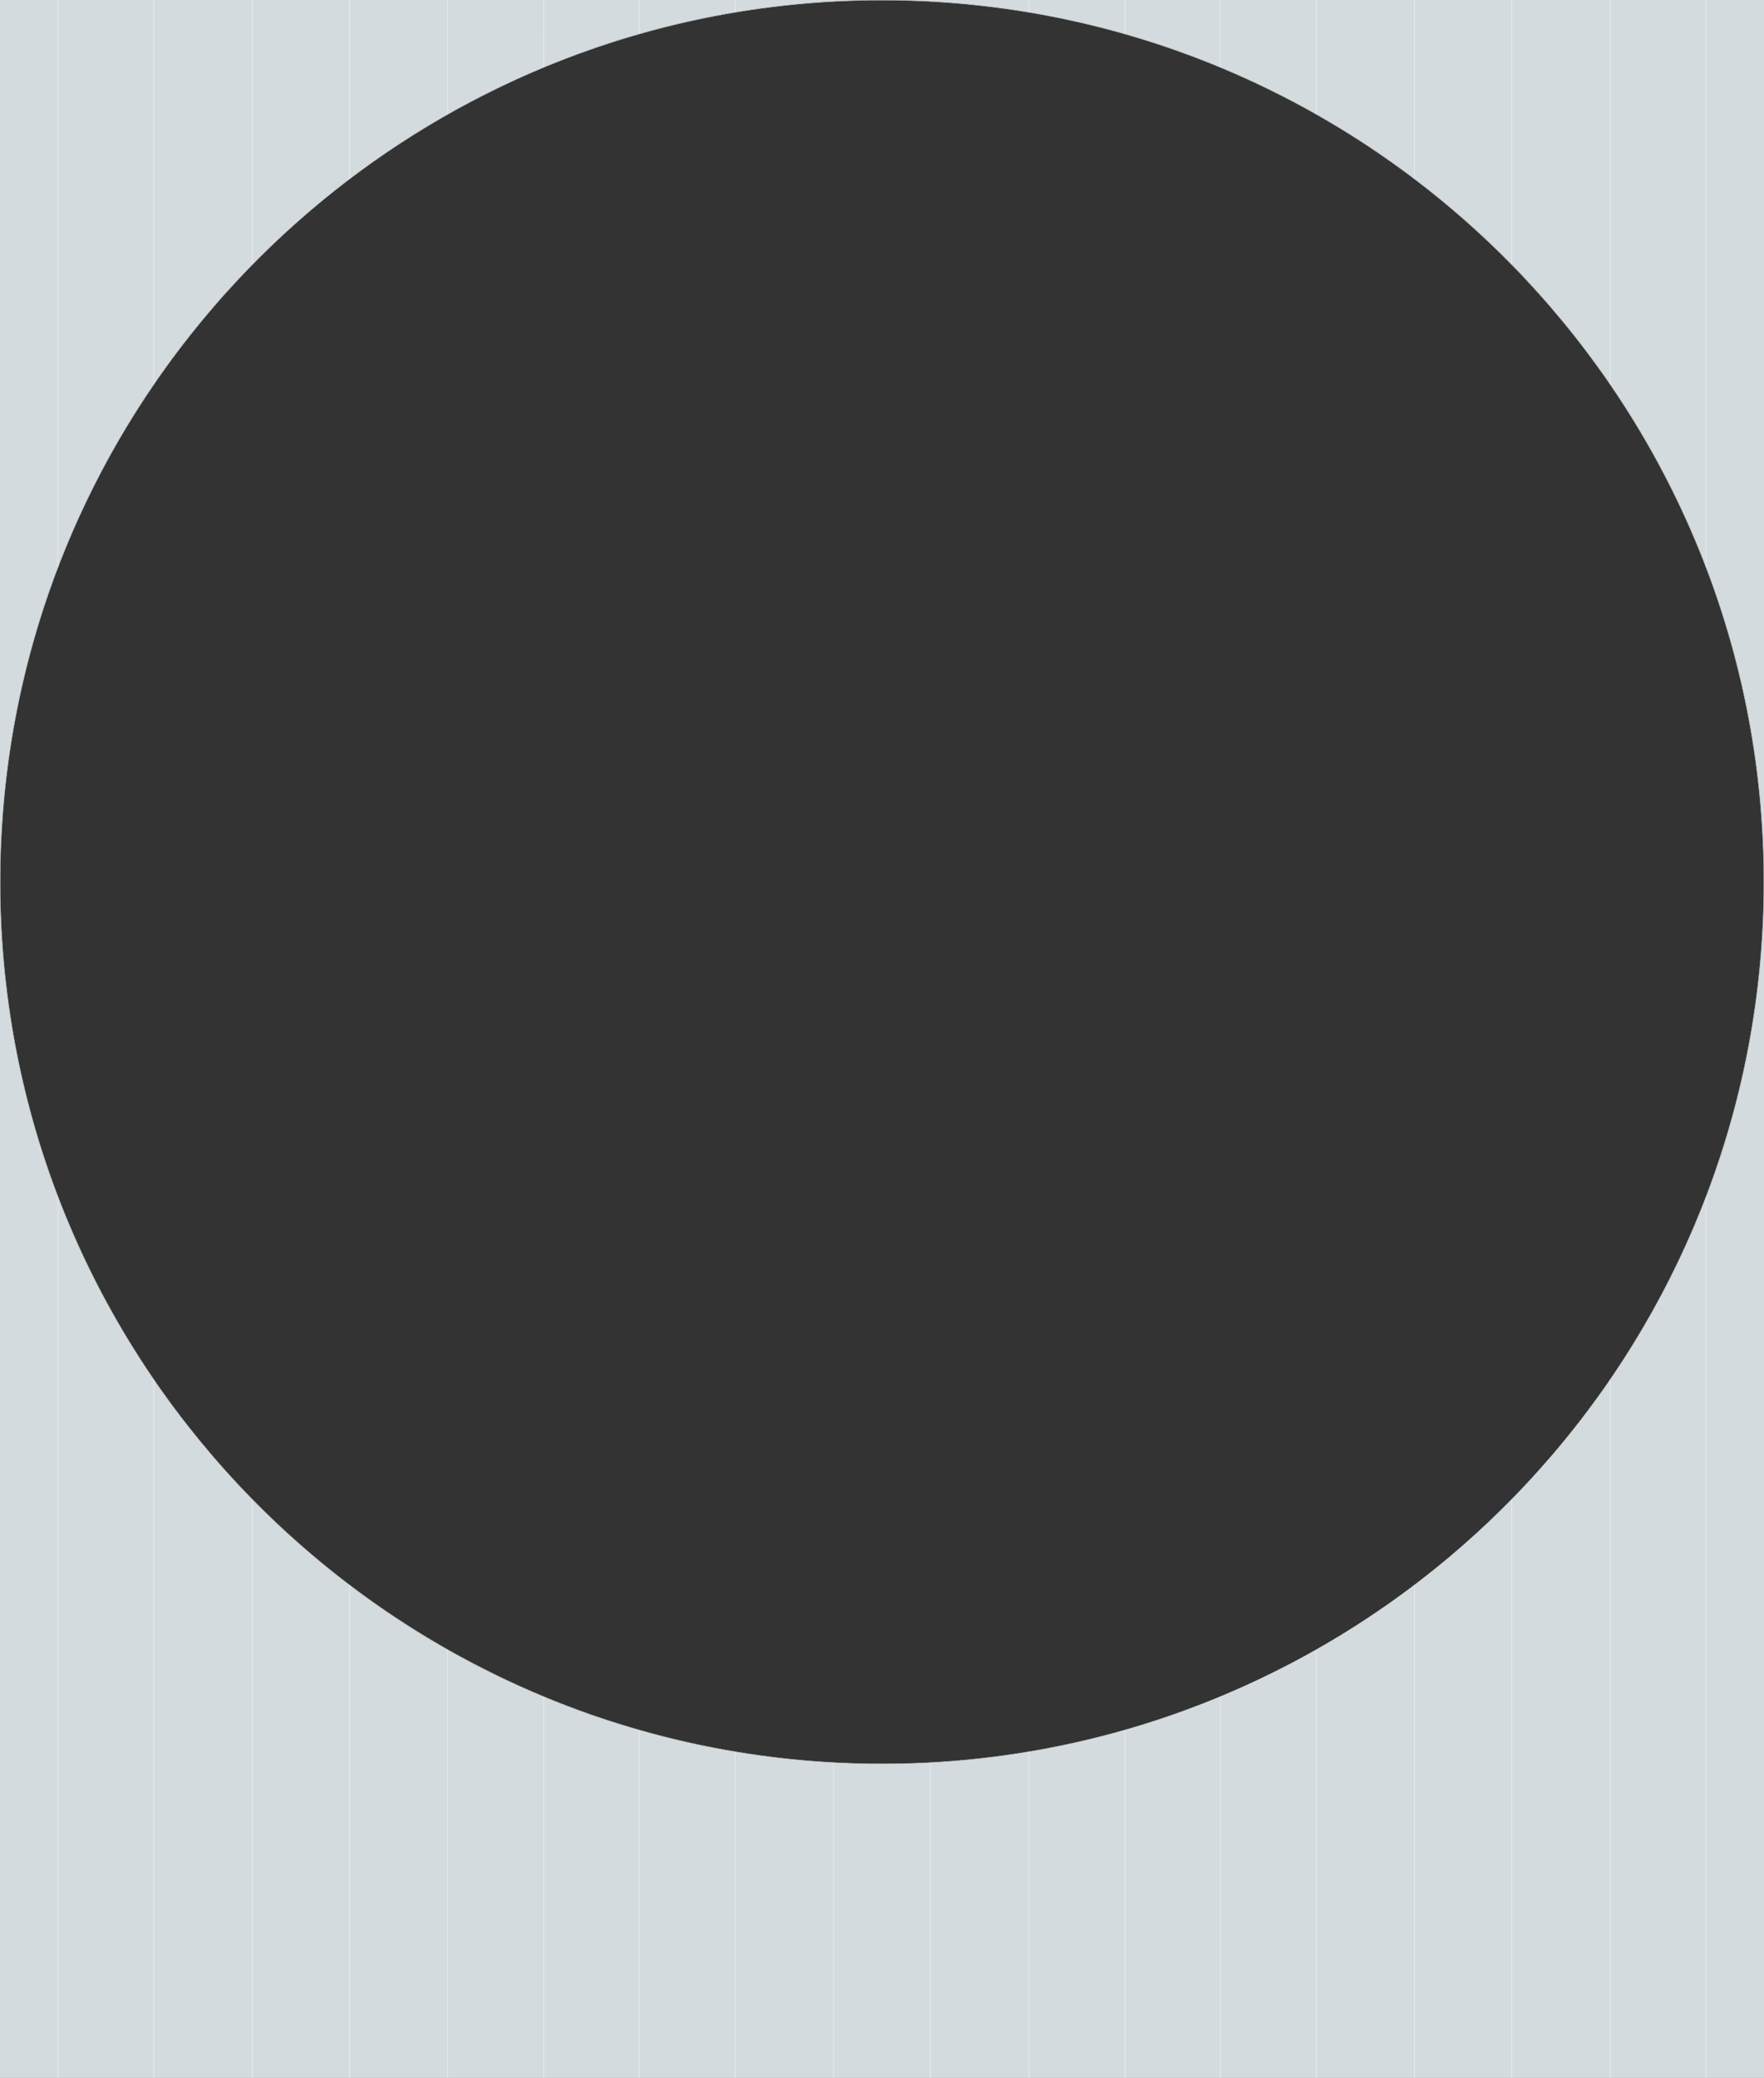 <svg xmlns="http://www.w3.org/2000/svg" width="5518.001" height="6500.002" viewBox="0 0 5518.001 6500.002"><rect x="0" y="0" width="5518.001" height="6500.002" fill="#333333" stroke="none"/><g transform="translate(367 16104)"><path d="M5518,6500H0V2761.637c.046,46.358,1.253,93.238,3.591,139.34,2.365,46.644,5.949,93.785,10.654,140.114,4.672,46,10.575,92.454,17.546,138.077,6.923,45.309,15.087,91.021,24.263,135.866,9.118,44.558,19.483,89.468,30.807,133.482,11.257,43.752,23.765,87.8,37.178,130.925,13.337,42.88,27.931,86.012,43.376,128.2,15.363,41.958,31.984,84.112,49.4,125.291,17.335,40.984,35.924,82.1,55.252,122.212,19.248,39.948,39.748,79.973,60.929,118.963,21.108,38.856,43.459,77.73,66.433,115.539,22.908,37.7,47.053,75.363,71.764,111.941,24.648,36.484,50.528,72.877,76.922,108.171,26.335,35.215,53.892,70.282,81.906,104.227,27.972,33.9,57.148,67.577,86.717,100.109,29.554,32.517,60.29,64.756,91.354,95.818s63.31,61.808,95.818,91.354,66.2,58.733,100.109,86.717c33.945,28.014,69.012,55.571,104.227,81.906,35.287,26.389,71.68,52.27,108.17,76.922,36.568,24.705,74.231,48.85,111.942,71.764,37.82,22.979,76.693,45.331,115.538,66.434,38.986,21.178,79.011,41.678,118.963,60.929,40.122,19.333,81.24,37.922,122.212,55.252,41.184,17.418,83.338,34.039,125.291,49.4,42.184,15.446,85.315,30.039,128.195,43.376,43.124,13.414,87.173,25.922,130.925,37.179,44.013,11.324,88.923,21.689,133.483,30.807,44.847,9.178,90.559,17.341,135.866,24.264,45.623,6.971,92.078,12.874,138.077,17.546,46.328,4.7,93.469,8.289,140.114,10.654,46.988,2.382,94.755,3.59,141.978,3.59,41.167,0,82.845-.917,123.877-2.728,40.709-1.8,81.862-4.518,122.314-8.087,40.17-3.547,80.7-8.022,120.47-13.3,39.525-5.249,79.343-11.431,118.347-18.374,40.123-7.143,80.6-15.283,120.316-24.2,39.5-8.864,79.319-18.734,118.36-29.335,38.847-10.55,77.97-22.109,116.284-34.356,38.141-12.191,76.524-25.4,114.084-39.252,37.387-13.79,74.989-28.6,111.763-44.025,36.621-15.36,73.4-31.737,109.318-48.677,35.792-16.88,71.709-34.781,106.753-53.206,34.929-18.363,69.942-37.747,104.065-57.612,34.029-19.81,68.1-40.634,101.254-61.9,33.09-21.217,66.17-43.442,98.321-66.057,32.1-22.576,64.149-46.159,95.266-70.094,31.068-23.9,62.052-48.8,92.087-74.011,30-25.183,59.876-51.361,88.788-77.8s57.62-53.843,85.366-81.475,55.279-56.241,81.821-85.022,52.851-58.553,78.155-88.448c25.331-29.928,50.351-60.8,74.365-91.752,24.05-31,47.754-62.94,70.455-94.932,22.741-32.051,45.088-65.02,66.42-97.99,21.381-33.046,42.33-67,62.265-100.926,19.986-34.01,39.5-68.913,57.986-103.738,18.556-34.948,36.584-70.755,53.585-106.428,17.074-35.825,33.581-72.5,49.063-108.995,15.549-36.66,30.494-74.154,44.418-111.442,13.984-37.452,27.324-75.728,39.65-113.763,12.38-38.208,24.075-77.224,34.759-115.964,10.74-38.942,20.749-78.657,29.748-118.041,9.05-39.606,17.331-79.979,24.613-120,7.323-40.248,13.836-81.238,19.357-121.828,5.556-40.858,10.258-82.423,13.978-123.538,3.744-41.4,6.6-83.5,8.476-125.125,1.893-41.9,2.853-84.492,2.853-126.59h0c0-47.211-1.206-94.979-3.588-141.978-2.365-46.645-5.949-93.786-10.654-140.114-4.672-46-10.575-92.454-17.546-138.077-6.922-45.307-15.086-91.018-24.263-135.866-9.119-44.559-19.483-89.469-30.808-133.483-11.257-43.752-23.765-87.8-37.178-130.925-13.336-42.875-27.929-86.006-43.376-128.195-15.363-41.958-31.984-84.112-49.4-125.291-17.336-40.986-35.925-82.1-55.251-122.212-19.251-39.953-39.751-79.978-60.929-118.963-21.11-38.859-43.461-77.732-66.434-115.538-22.906-37.7-47.051-75.361-71.764-111.942-24.643-36.478-50.523-72.872-76.921-108.17-26.335-35.215-53.892-70.282-81.906-104.227-27.973-33.9-57.148-67.577-86.717-100.109-29.538-32.5-60.274-64.737-91.354-95.818s-63.31-61.808-95.818-91.354c-32.533-29.568-66.214-58.744-100.109-86.717-33.937-28.008-69-55.564-104.227-81.906-35.293-26.394-71.687-52.274-108.171-76.922-36.581-24.713-74.243-48.858-111.942-71.764-37.8-22.968-76.671-45.319-115.538-66.433-38.983-21.178-79.008-41.677-118.963-60.929-40.1-19.324-81.222-37.914-122.212-55.252-41.179-17.417-83.333-34.037-125.291-49.4-42.189-15.447-85.32-30.04-128.2-43.376-43.124-13.413-87.173-25.922-130.925-37.178-44.014-11.324-88.924-21.689-133.482-30.807-44.845-9.177-90.557-17.34-135.866-24.263-45.623-6.971-92.079-12.874-138.077-17.546-46.329-4.7-93.47-8.289-140.114-10.654C2854.85,1.252,2807.948.044,2761.575,0L5518,0V6500ZM0,2756.306H0V0H2756.414c-40.721.039-81.918.975-122.448,2.783-41.12,1.833-82.7,4.615-123.6,8.266-40.622,3.628-81.681,8.213-122.037,13.629-40.093,5.382-80.585,11.731-120.351,18.871-39.53,7.1-79.412,15.171-118.538,23.992-38.932,8.778-78.162,18.533-116.6,28.992-38.268,10.413-76.8,21.808-114.533,33.87-37.544,12-75.341,25-112.342,38.627-32.732,12.058-65.688,24.922-97.953,38.233-32.122,13.252-64.454,27.32-96.1,41.81-31.526,14.438-63.2,29.682-94.156,45.305-30.873,15.585-61.873,31.976-92.135,48.717-30.187,16.7-60.478,34.212-90.033,52.049-29.466,17.783-59.021,36.387-87.846,55.3C1219,469.3,1190.21,488.967,1162.171,508.9c-27.992,19.9-55.993,40.608-83.228,61.547-27.2,20.915-54.388,42.633-80.8,64.549-26.387,21.9-52.724,44.6-78.283,67.468s-51.014,46.517-75.686,70.3-49.243,48.377-73.008,73.061c-23.792,24.712-47.426,50.193-70.247,75.734-22.849,25.571-45.527,51.923-67.4,78.324-21.9,26.43-43.6,53.626-64.479,80.832-20.921,27.255-41.6,55.268-61.472,83.259-19.912,28.051-39.555,56.852-58.383,85.6-18.867,28.808-37.443,58.371-55.212,87.865-17.807,29.557-35.288,59.853-51.958,90.044-16.717,30.278-33.077,61.279-48.622,92.142-15.588,30.947-30.8,62.626-45.2,94.156-14.443,31.608-28.474,63.938-41.705,96.09-13.277,32.268-26.1,65.219-38.122,97.94-12.068,32.855-23.662,66.4-34.459,99.708C45.332,2180.762.281,2466.331,0,2756.306Z" transform="translate(-367 -16103.999)" fill="#d4dbde"/><path d="M5337.5,6500h-1V3745.244c-9.364,24.456-19.2,49.085-29.261,73.25-10.375,24.925-21.271,50.044-32.387,74.661-11.085,24.55-22.695,49.28-34.507,73.5-11.781,24.162-24.091,48.488-36.585,72.3-12.466,23.76-25.462,47.671-38.627,71.066-13.137,23.346-26.8,46.826-40.626,69.789-13.794,22.918-28.124,45.955-42.587,68.47-14.412,22.434-29.357,44.971-44.421,66.985V6500h-1V4316.73c-22.513,32.854-46.049,65.652-69.968,97.5-24.2,32.225-49.452,64.356-75.053,95.5-25.569,31.107-52.183,62.078-79.1,92.051-26.851,29.9-54.736,59.617-82.879,88.331V6500h-1V4691.138c-23.277,23.726-47.3,47.338-71.4,70.195-24.407,23.145-49.576,46.154-74.807,68.388-25.247,22.247-51.25,44.33-77.288,65.636-26,21.274-52.748,42.355-79.505,62.665V6500h-1V4958.779c-24.1,18.278-48.826,36.392-73.491,53.848-24.982,17.681-50.6,35.177-76.139,52-25.59,16.858-51.812,33.512-77.937,49.5-26.1,15.969-52.823,31.712-79.433,46.793V6500h-1V5161.486c-23.808,13.48-48.139,26.78-72.328,39.536-24.5,12.921-49.536,25.641-74.406,37.807-24.938,12.2-50.4,24.178-75.681,35.6-25.253,11.414-51.02,22.591-76.588,33.222V6500h-1V5308.07c-23.871,9.914-48.207,19.618-72.342,28.847-24.438,9.344-49.351,18.462-74.047,27.1-24.77,8.663-50.01,17.083-75.019,25.026-24.97,7.931-50.4,15.607-75.589,22.815V6500h-1V5412.142c-48.666,13.906-98.4,26.628-147.845,37.818-49.847,11.281-100.7,21.3-151.156,29.781V6500h-1V5479.908c-25,4.192-50.392,8.089-75.483,11.585-25.389,3.538-51.19,6.763-76.684,9.589-25.6,2.837-51.613,5.351-77.324,7.472-25.656,2.115-51.729,3.9-77.508,5.3V6500h-1V5513.911c-50.191,2.714-101.159,4.089-151.5,4.089s-101.31-1.375-151.5-4.089V6500h-1V5513.856c-25.78-1.4-51.853-3.187-77.508-5.3-25.711-2.121-51.727-4.634-77.324-7.472-25.494-2.826-51.295-6.052-76.684-9.589-25.091-3.5-50.483-7.393-75.483-11.585V6500h-1V5479.741c-50.456-8.48-101.31-18.5-151.157-29.781-49.441-11.19-99.177-23.912-147.844-37.818V6500h-1V5411.856c-25.191-7.208-50.62-14.884-75.59-22.815-25.009-7.943-50.249-16.363-75.02-25.026-24.7-8.636-49.608-17.754-74.047-27.1-24.136-9.229-48.472-18.933-72.342-28.847V6500h-1V5307.654c-25.568-10.631-51.335-21.808-76.588-33.222-25.279-11.426-50.742-23.4-75.68-35.6-24.87-12.167-49.9-24.887-74.406-37.807-24.188-12.755-48.519-26.056-72.328-39.536V6500h-1V5160.919c-26.609-15.081-53.334-30.825-79.432-46.793-26.125-15.984-52.347-32.637-77.937-49.5-25.54-16.827-51.157-34.323-76.139-52-24.665-17.457-49.386-35.57-73.491-53.848V6500h-1V4958.021c-26.757-20.309-53.5-41.391-79.505-62.666-26.038-21.3-52.042-43.388-77.289-65.636-25.231-22.233-50.4-45.242-74.807-68.387-24.1-22.857-48.121-46.469-71.4-70.195V6500h-1V4690.118c-28.143-28.714-56.028-58.433-82.878-88.331-26.918-29.974-53.532-60.944-79.1-92.051-25.6-31.147-50.853-63.279-75.053-95.5-23.918-31.85-47.454-64.647-69.967-97.5V6500h-1V4315.271c-15.064-22.014-30.01-44.551-44.422-66.985-14.463-22.515-28.793-45.552-42.587-68.47-13.822-22.963-27.49-46.443-40.627-69.789-13.165-23.4-26.161-47.306-38.627-71.066-12.494-23.816-24.8-48.142-36.586-72.3-11.812-24.223-23.422-48.953-34.507-73.5-11.115-24.617-22.012-49.736-32.387-74.661-10.059-24.164-19.9-48.793-29.261-73.25V6500h-1V3742.628c-14.536-38.084-28.4-77.009-41.212-115.7-12.884-38.91-25.053-78.643-36.169-118.1-11.176-39.665-21.593-80.133-30.963-120.279-9.423-40.378-18.046-81.536-25.627-122.333-7.627-41.045-14.41-82.849-20.16-124.252-5.787-41.669-10.686-84.076-14.562-126.042-3.9-42.249-6.873-85.214-8.832-127.7C1,2845.442,0,2801.964,0,2759s1-86.442,2.973-129.227c1.959-42.487,4.931-85.451,8.832-127.7,3.876-41.967,8.775-84.373,14.562-126.042,5.75-41.4,12.532-83.208,20.16-124.252,7.581-40.8,16.2-81.954,25.627-122.332,9.37-40.147,19.787-80.614,30.963-120.28,11.117-39.453,23.285-79.187,36.169-118.1,12.811-38.688,26.676-77.613,41.212-115.7V0h1V1772.756c9.364-24.456,19.2-49.085,29.261-73.25,10.375-24.924,21.272-50.044,32.387-74.661,11.085-24.55,22.7-49.279,34.507-73.5,11.782-24.162,24.092-48.488,36.586-72.3,12.466-23.761,25.462-47.671,38.627-71.066,13.137-23.346,26.8-46.826,40.627-69.788,13.794-22.918,28.123-45.955,42.587-68.47,14.412-22.434,29.357-44.971,44.422-66.985V0h1V1201.27c22.513-32.854,46.049-65.652,69.967-97.5,24.2-32.224,49.452-64.356,75.053-95.5,25.568-31.107,52.182-62.077,79.1-92.051,26.851-29.9,54.735-59.617,82.878-88.331V0h1V826.863c23.277-23.726,47.3-47.338,71.4-70.195,24.408-23.145,49.577-46.154,74.807-68.388,25.247-22.247,51.251-44.331,77.289-65.636,26-21.275,52.748-42.356,79.505-62.665V0h1V559.221c24.1-18.277,48.826-36.391,73.491-53.848,24.982-17.681,50.6-35.177,76.139-52,25.59-16.858,51.812-33.512,77.937-49.5,26.1-15.968,52.823-31.712,79.432-46.793V0h1V356.515c23.807-13.48,48.139-26.78,72.328-39.535,24.5-12.921,49.536-25.641,74.406-37.807,24.938-12.2,50.4-24.178,75.68-35.6,25.253-11.414,51.02-22.591,76.588-33.222V0h1V209.932c23.871-9.914,48.206-19.619,72.342-28.848,24.438-9.344,49.352-18.462,74.047-27.1,24.771-8.662,50.012-17.083,75.02-25.026,24.971-7.931,50.4-15.606,75.59-22.815V0h1V105.859c48.666-13.906,98.4-26.628,147.844-37.819,49.848-11.281,100.7-21.3,151.157-29.781V0h1V38.092c25-4.192,50.392-8.089,75.483-11.585,25.39-3.538,51.19-6.763,76.684-9.589,25.6-2.837,51.613-5.351,77.324-7.471,25.656-2.116,51.729-3.9,77.508-5.3V0h1V4.091C2657.686,1.377,2708.653,0,2759,0s101.314,1.376,151.5,4.09V0h1V4.145c25.78,1.4,51.853,3.186,77.508,5.3,25.711,2.12,51.726,4.633,77.324,7.471,25.494,2.826,51.294,6.052,76.684,9.589C3168.107,30,3193.5,33.9,3218.5,38.092V0h1V38.26c50.457,8.48,101.31,18.5,151.156,29.781,49.442,11.19,99.179,23.913,147.845,37.819V0h1V106.145c25.19,7.208,50.619,14.883,75.589,22.815,25.008,7.943,50.248,16.363,75.019,25.026,24.7,8.637,49.607,17.753,74.047,27.1,24.135,9.228,48.47,18.933,72.342,28.847V0h1V210.346c25.568,10.631,51.335,21.808,76.588,33.222,25.28,11.426,50.742,23.4,75.681,35.6,24.871,12.166,49.9,24.886,74.406,37.807,24.19,12.755,48.521,26.056,72.328,39.535V0h1V357.081c26.609,15.081,53.334,30.824,79.433,46.793,26.125,15.984,52.347,32.638,77.937,49.5,25.54,16.827,51.157,34.323,76.139,52,24.665,17.456,49.387,35.57,73.491,53.848V0h1V559.98c26.758,20.309,53.5,41.39,79.505,62.664,26.038,21.306,52.042,43.389,77.288,65.636,25.231,22.233,50.4,45.242,74.807,68.388,24.1,22.856,48.121,46.469,71.4,70.195V0h1V827.882c28.144,28.713,56.028,58.432,82.879,88.33,26.918,29.973,53.531,60.944,79.1,92.052,25.6,31.147,50.854,63.279,75.053,95.5,23.918,31.849,47.455,64.647,69.968,97.5V0h1V1202.73c15.064,22.014,30.01,44.551,44.421,66.985,14.463,22.515,28.792,45.552,42.587,68.47,13.822,22.963,27.49,46.443,40.626,69.788,13.165,23.4,26.161,47.305,38.627,71.066,12.494,23.816,24.8,48.142,36.585,72.3,11.812,24.223,23.422,48.953,34.507,73.5,11.115,24.617,22.012,49.737,32.387,74.661,10.059,24.165,19.9,48.793,29.261,73.25V0h1V1775.372c14.536,38.084,28.4,77.009,41.212,115.7,12.884,38.91,25.052,78.643,36.169,118.1,11.176,39.666,21.593,80.133,30.963,120.28,9.423,40.377,18.046,81.536,25.626,122.332,7.628,41.045,14.41,82.85,20.16,124.252,5.787,41.669,10.686,84.076,14.562,126.042,3.9,42.249,6.874,85.213,8.833,127.7C5517,2672.557,5518,2716.036,5518,2759s-1,86.443-2.974,129.228c-1.959,42.487-4.931,85.452-8.833,127.7-3.875,41.966-8.775,84.373-14.562,126.042-5.75,41.4-12.532,83.207-20.16,124.252-7.581,40.8-16.2,81.955-25.626,122.333-9.37,40.146-19.788,80.614-30.963,120.279-11.117,39.453-23.285,79.187-36.169,118.1-12.811,38.688-26.676,77.613-41.212,115.7ZM181.467,1775.643c-14.542,38.1-28.414,77.037-41.23,115.74-12.879,38.9-25.043,78.615-36.156,118.054-11.172,39.651-21.586,80.1-30.952,120.236-9.421,40.363-18.04,81.506-25.618,122.287-7.625,41.031-14.4,82.82-20.152,124.207-5.785,41.654-10.683,84.046-14.557,126-3.9,42.234-6.871,85.183-8.829,127.654C2,2672.588,1,2716.052,1,2759s1,86.412,2.972,129.182C5.932,2930.653,8.9,2973.6,12.8,3015.836c3.874,41.952,8.772,84.343,14.557,126,5.747,41.388,12.527,83.177,20.152,124.208,7.578,40.782,16.2,81.925,25.618,122.288,9.366,40.132,19.78,80.585,30.952,120.236,11.113,39.439,23.277,79.157,36.156,118.053,12.816,38.7,26.688,77.643,41.23,115.74,9.648,25.277,19.815,50.764,30.217,75.753,10.372,24.915,21.264,50.026,32.375,74.634,11.081,24.541,22.687,49.262,34.494,73.476,11.777,24.153,24.083,48.471,36.573,72.278,12.462,23.752,25.453,47.653,38.612,71.041,13.133,23.337,26.8,46.809,40.612,69.762,13.79,22.91,28.113,45.938,42.572,68.445,14.435,22.469,29.4,45.041,44.492,67.088,22.782,33.29,46.621,66.529,70.854,98.8,24.192,32.213,49.434,64.333,75.027,95.469,25.559,31.1,52.162,62.055,79.072,92.018,26.887,29.938,54.809,59.7,82.991,88.446,23.537,24.011,47.839,47.914,72.23,71.042s49.558,46.138,74.78,68.363c25.238,22.24,51.233,44.315,77.262,65.613,26.054,21.318,52.861,42.444,79.674,62.792,24.349,18.478,49.336,36.792,74.266,54.437,24.973,17.674,50.581,35.165,76.112,51.984,25.581,16.853,51.792,33.5,77.908,49.479,26.172,16.014,52.973,31.8,79.657,46.919,24.037,13.62,48.614,27.059,73.047,39.943,24.493,12.916,49.517,25.631,74.379,37.793,24.928,12.194,50.382,24.169,75.652,35.591,25.346,11.456,51.208,22.673,76.868,33.338,24.083,10.01,48.647,19.809,73.007,29.124,24.429,9.341,49.333,18.455,74.02,27.088,24.762,8.66,49.993,17.077,74.993,25.018,25.081,7.966,50.625,15.674,75.925,22.91,48.851,13.972,98.789,26.752,148.427,37.986,49.967,11.309,100.945,21.349,151.519,29.84,25.179,4.228,50.762,8.157,76.038,11.679,25.381,3.536,51.172,6.761,76.657,9.585,25.587,2.836,51.594,5.349,77.295,7.468,25.8,2.128,52.03,3.92,77.954,5.327C2657.369,5515.615,2708.5,5517,2759,5517s101.63-1.385,151.972-4.116c25.924-1.406,52.152-3.2,77.954-5.327,25.7-2.12,51.708-4.632,77.295-7.468,25.486-2.825,51.277-6.05,76.657-9.585,25.276-3.522,50.858-7.451,76.038-11.679,50.573-8.492,101.552-18.532,151.518-29.84,49.639-11.234,99.577-24.014,148.428-37.986,25.3-7.236,50.844-14.944,75.924-22.91,25-7.941,50.23-16.358,74.991-25.018,24.687-8.633,49.59-17.748,74.019-27.088,24.36-9.314,48.923-19.113,73.008-29.124,25.66-10.665,51.522-21.881,76.868-33.337,25.27-11.422,50.723-23.4,75.653-35.592,24.862-12.162,49.887-24.876,74.38-37.793,24.433-12.884,49.01-26.324,73.047-39.943,26.684-15.12,53.485-30.906,79.658-46.919,26.115-15.979,52.327-32.626,77.908-49.479,25.53-16.819,51.137-34.309,76.111-51.984,24.93-17.643,49.917-35.959,74.267-54.437,26.813-20.348,53.62-41.473,79.674-62.792,26.028-21.3,52.023-43.373,77.261-65.613,25.221-22.225,50.381-45.225,74.779-68.362s48.692-47.032,72.23-71.042c28.182-28.749,56.1-58.507,82.992-88.446,26.908-29.962,53.512-60.922,79.072-92.018,25.592-31.136,50.835-63.257,75.027-95.469,24.233-32.269,48.072-65.51,70.854-98.8,15.088-22.047,30.058-44.619,44.493-67.088,14.459-22.506,28.781-45.535,42.571-68.445,13.816-22.953,27.48-46.425,40.613-69.762,13.159-23.388,26.15-47.289,38.611-71.041,12.49-23.807,24.8-48.125,36.573-72.278,11.808-24.214,23.413-48.935,34.494-73.476,11.111-24.608,22-49.719,32.375-74.634,10.4-24.989,20.568-50.476,30.217-75.753,14.542-38.1,28.414-77.037,41.23-115.74,12.879-38.9,25.043-78.614,36.156-118.053,11.172-39.651,21.586-80.1,30.952-120.236,9.421-40.363,18.04-81.506,25.618-122.288,7.625-41.03,14.4-82.819,20.152-124.208,5.785-41.654,10.683-84.045,14.557-126,3.9-42.233,6.871-85.183,8.829-127.654C5516,2845.412,5517,2801.948,5517,2759s-1-86.412-2.973-129.182c-1.958-42.471-4.929-85.42-8.829-127.654-3.874-41.951-8.771-84.343-14.557-126-5.748-41.387-12.527-83.177-20.152-124.207-7.578-40.781-16.2-81.924-25.618-122.287-9.366-40.132-19.78-80.585-30.952-120.236-11.112-39.439-23.277-79.158-36.156-118.054-12.816-38.7-26.687-77.643-41.23-115.74-9.648-25.277-19.815-50.763-30.217-75.752-10.372-24.915-21.264-50.026-32.375-74.633-11.081-24.541-22.687-49.262-34.494-73.476-11.777-24.153-24.083-48.471-36.573-72.277-12.461-23.753-25.452-47.653-38.611-71.041-13.133-23.337-26.8-46.809-40.613-69.762-13.79-22.91-28.112-45.938-42.571-68.445-14.435-22.469-29.4-45.041-44.493-67.088l-.087-.128c-22.755-33.246-46.564-66.444-70.767-98.671-24.192-32.213-49.435-64.333-75.027-95.469-25.56-31.1-52.164-62.056-79.072-92.018-26.888-29.938-54.81-59.7-82.992-88.445l-.144-.146c-23.493-23.962-47.745-47.814-72.086-70.9-24.4-23.138-49.559-46.138-74.779-68.362-25.238-22.24-51.232-44.315-77.261-65.612-26.054-21.318-52.861-42.444-79.674-62.792-24.349-18.477-49.337-36.793-74.267-54.437-24.974-17.675-50.581-35.165-76.111-51.984-25.581-16.853-51.793-33.5-77.908-49.479-25.928-15.864-52.474-31.5-78.911-46.5h0l-1-.567c-23.956-13.571-48.447-26.961-72.794-39.8-24.493-12.916-49.518-25.631-74.38-37.793-24.928-12.194-50.382-24.168-75.653-35.591-25.346-11.456-51.208-22.672-76.868-33.337-24.085-10.011-48.647-19.809-73.008-29.123-24.429-9.342-49.333-18.455-74.019-27.088-24.761-8.66-49.992-17.077-74.991-25.018-24.87-7.9-50.2-15.545-75.287-22.727h0l-.637-.183c-48.85-13.972-98.788-26.753-148.428-37.987-49.966-11.308-100.944-21.348-151.518-29.84l-.417-.07c-25.044-4.2-50.486-8.107-75.62-11.609-25.381-3.536-51.172-6.761-76.657-9.585-25.588-2.837-51.594-5.349-77.295-7.468-25.8-2.128-52.03-3.92-77.954-5.327C2860.635,2.386,2809.5,1,2759,1s-101.636,1.385-151.972,4.117c-25.924,1.407-52.152,3.2-77.954,5.327-25.7,2.119-51.707,4.632-77.295,7.468-25.486,2.824-51.277,6.049-76.657,9.585-25.135,3.5-50.576,7.408-75.62,11.609h0l-.417.07c-50.574,8.492-101.552,18.532-151.519,29.84-49.638,11.234-99.577,24.015-148.427,37.987l-.638.183h0c-25.09,7.182-50.418,14.828-75.287,22.727-25,7.941-50.23,16.357-74.993,25.018-24.686,8.633-49.59,17.747-74.02,27.088-24.359,9.315-48.923,19.113-73.007,29.124-25.66,10.666-51.522,21.882-76.868,33.338-25.27,11.422-50.723,23.4-75.652,35.591-24.862,12.162-49.887,24.877-74.379,37.793-24.347,12.839-48.838,26.23-72.794,39.8h0l-1,.567h0c-26.437,14.991-52.983,30.632-78.911,46.5-26.116,15.979-52.328,32.626-77.908,49.479-25.531,16.82-51.138,34.31-76.112,51.984-24.93,17.644-49.917,35.959-74.266,54.437-26.813,20.347-53.62,41.473-79.674,62.792-26.029,21.3-52.023,43.373-77.262,65.613-25.222,22.225-50.381,45.225-74.78,68.363-24.342,23.083-48.594,46.934-72.087,70.9h0l-.143.146c-28.182,28.75-56.1,58.508-82.991,88.446-26.909,29.962-53.513,60.922-79.072,92.017-25.593,31.136-50.835,63.257-75.027,95.469-24.2,32.228-48.012,65.424-70.767,98.671h0l-.087.127c-15.088,22.047-30.057,44.619-44.492,67.088-14.459,22.507-28.782,45.535-42.572,68.445-13.816,22.953-27.48,46.425-40.612,69.762-13.159,23.388-26.15,47.288-38.612,71.041-12.49,23.807-24.8,48.124-36.573,72.277-11.807,24.214-23.413,48.935-34.494,73.476-11.111,24.608-22,49.718-32.375,74.633C201.282,1724.88,191.115,1750.367,181.467,1775.643Z" transform="translate(-367 -16104)" fill="#fff"/></g></svg>